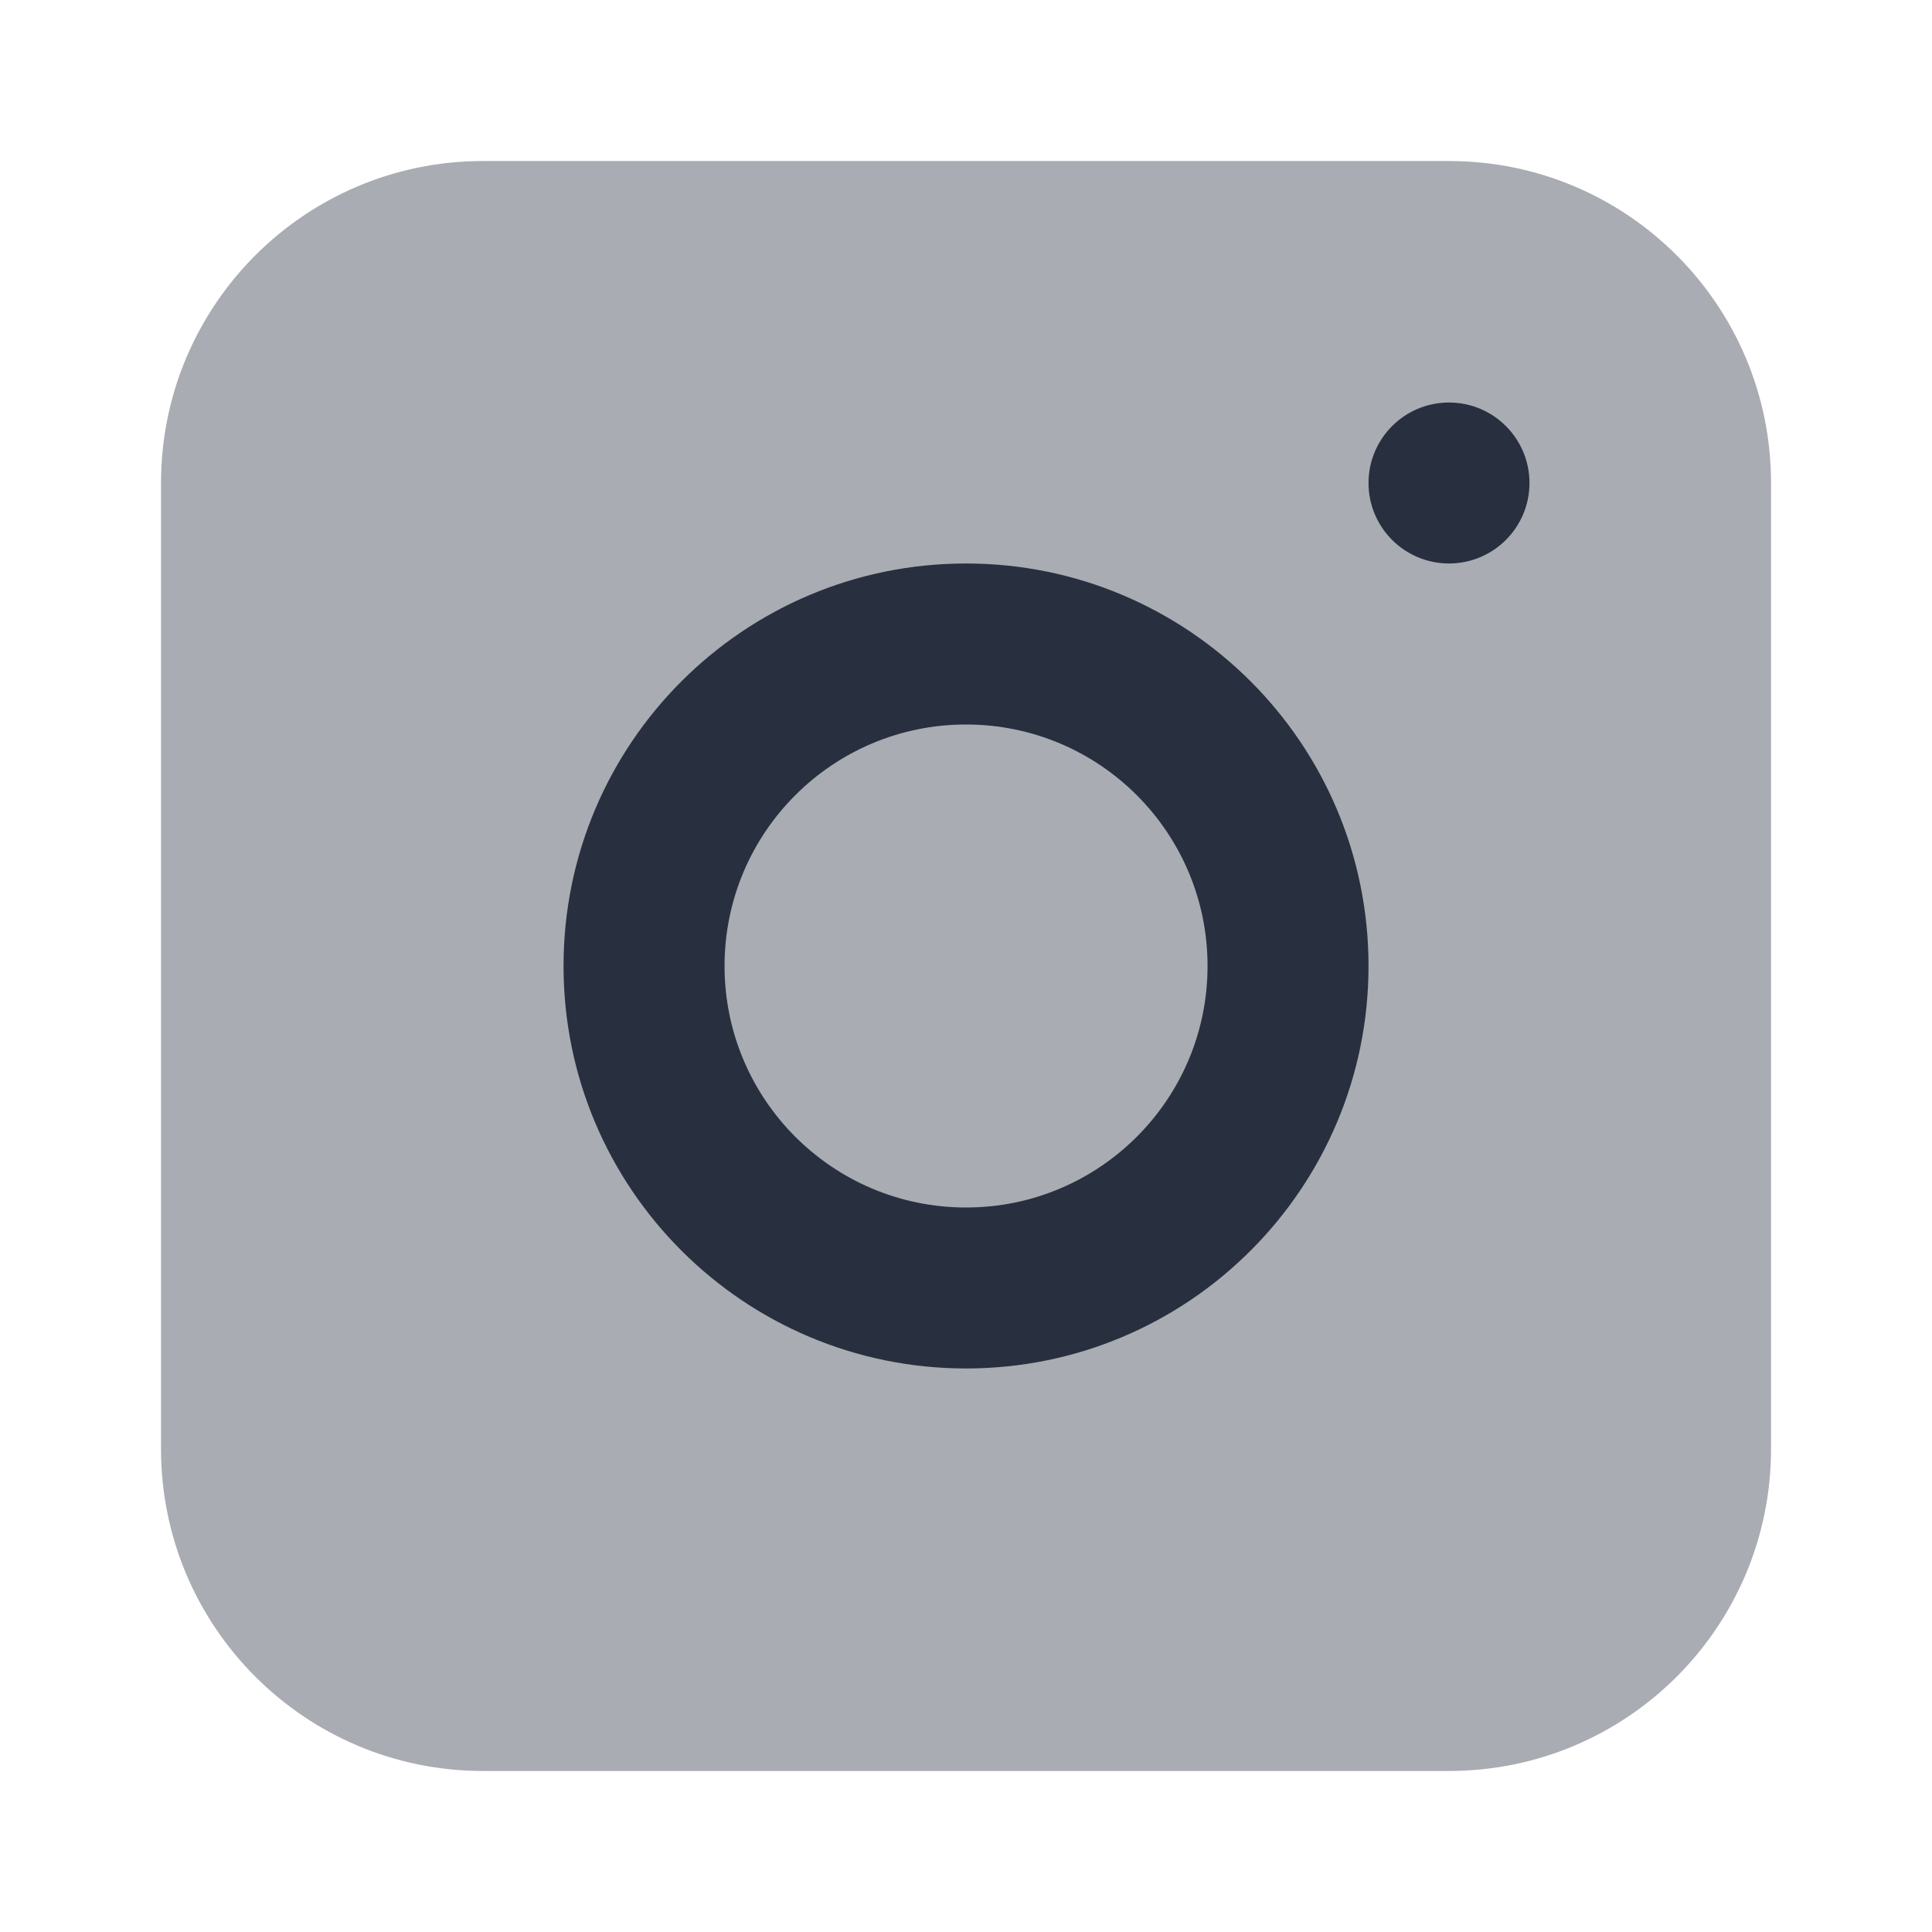 <?xml version="1.0" encoding="UTF-8"?> <svg xmlns="http://www.w3.org/2000/svg" width="38" height="38" viewBox="0 0 38 38" fill="none"><path opacity="0.4" d="M3.167 9.5C3.167 6.002 6.003 3.167 9.5 3.167H28.5C31.998 3.167 34.834 6.002 34.834 9.5V28.5C34.834 31.998 31.998 34.833 28.5 34.833H9.5C6.003 34.833 3.167 31.998 3.167 28.5V9.5Z" fill="#28303F"></path><ellipse cx="28.5" cy="9.5" rx="1.583" ry="1.583" fill="#28303F"></ellipse><path fill-rule="evenodd" clip-rule="evenodd" d="M19.001 26.916C23.373 26.916 26.917 23.372 26.917 19C26.917 14.627 23.373 11.083 19.001 11.083C14.628 11.083 11.084 14.627 11.084 19C11.084 23.372 14.628 26.916 19.001 26.916ZM19.001 23.75C21.624 23.75 23.751 21.623 23.751 19C23.751 16.376 21.624 14.25 19.001 14.25C16.377 14.25 14.251 16.376 14.251 19C14.251 21.623 16.377 23.75 19.001 23.75Z" fill="#28303F"></path></svg> 